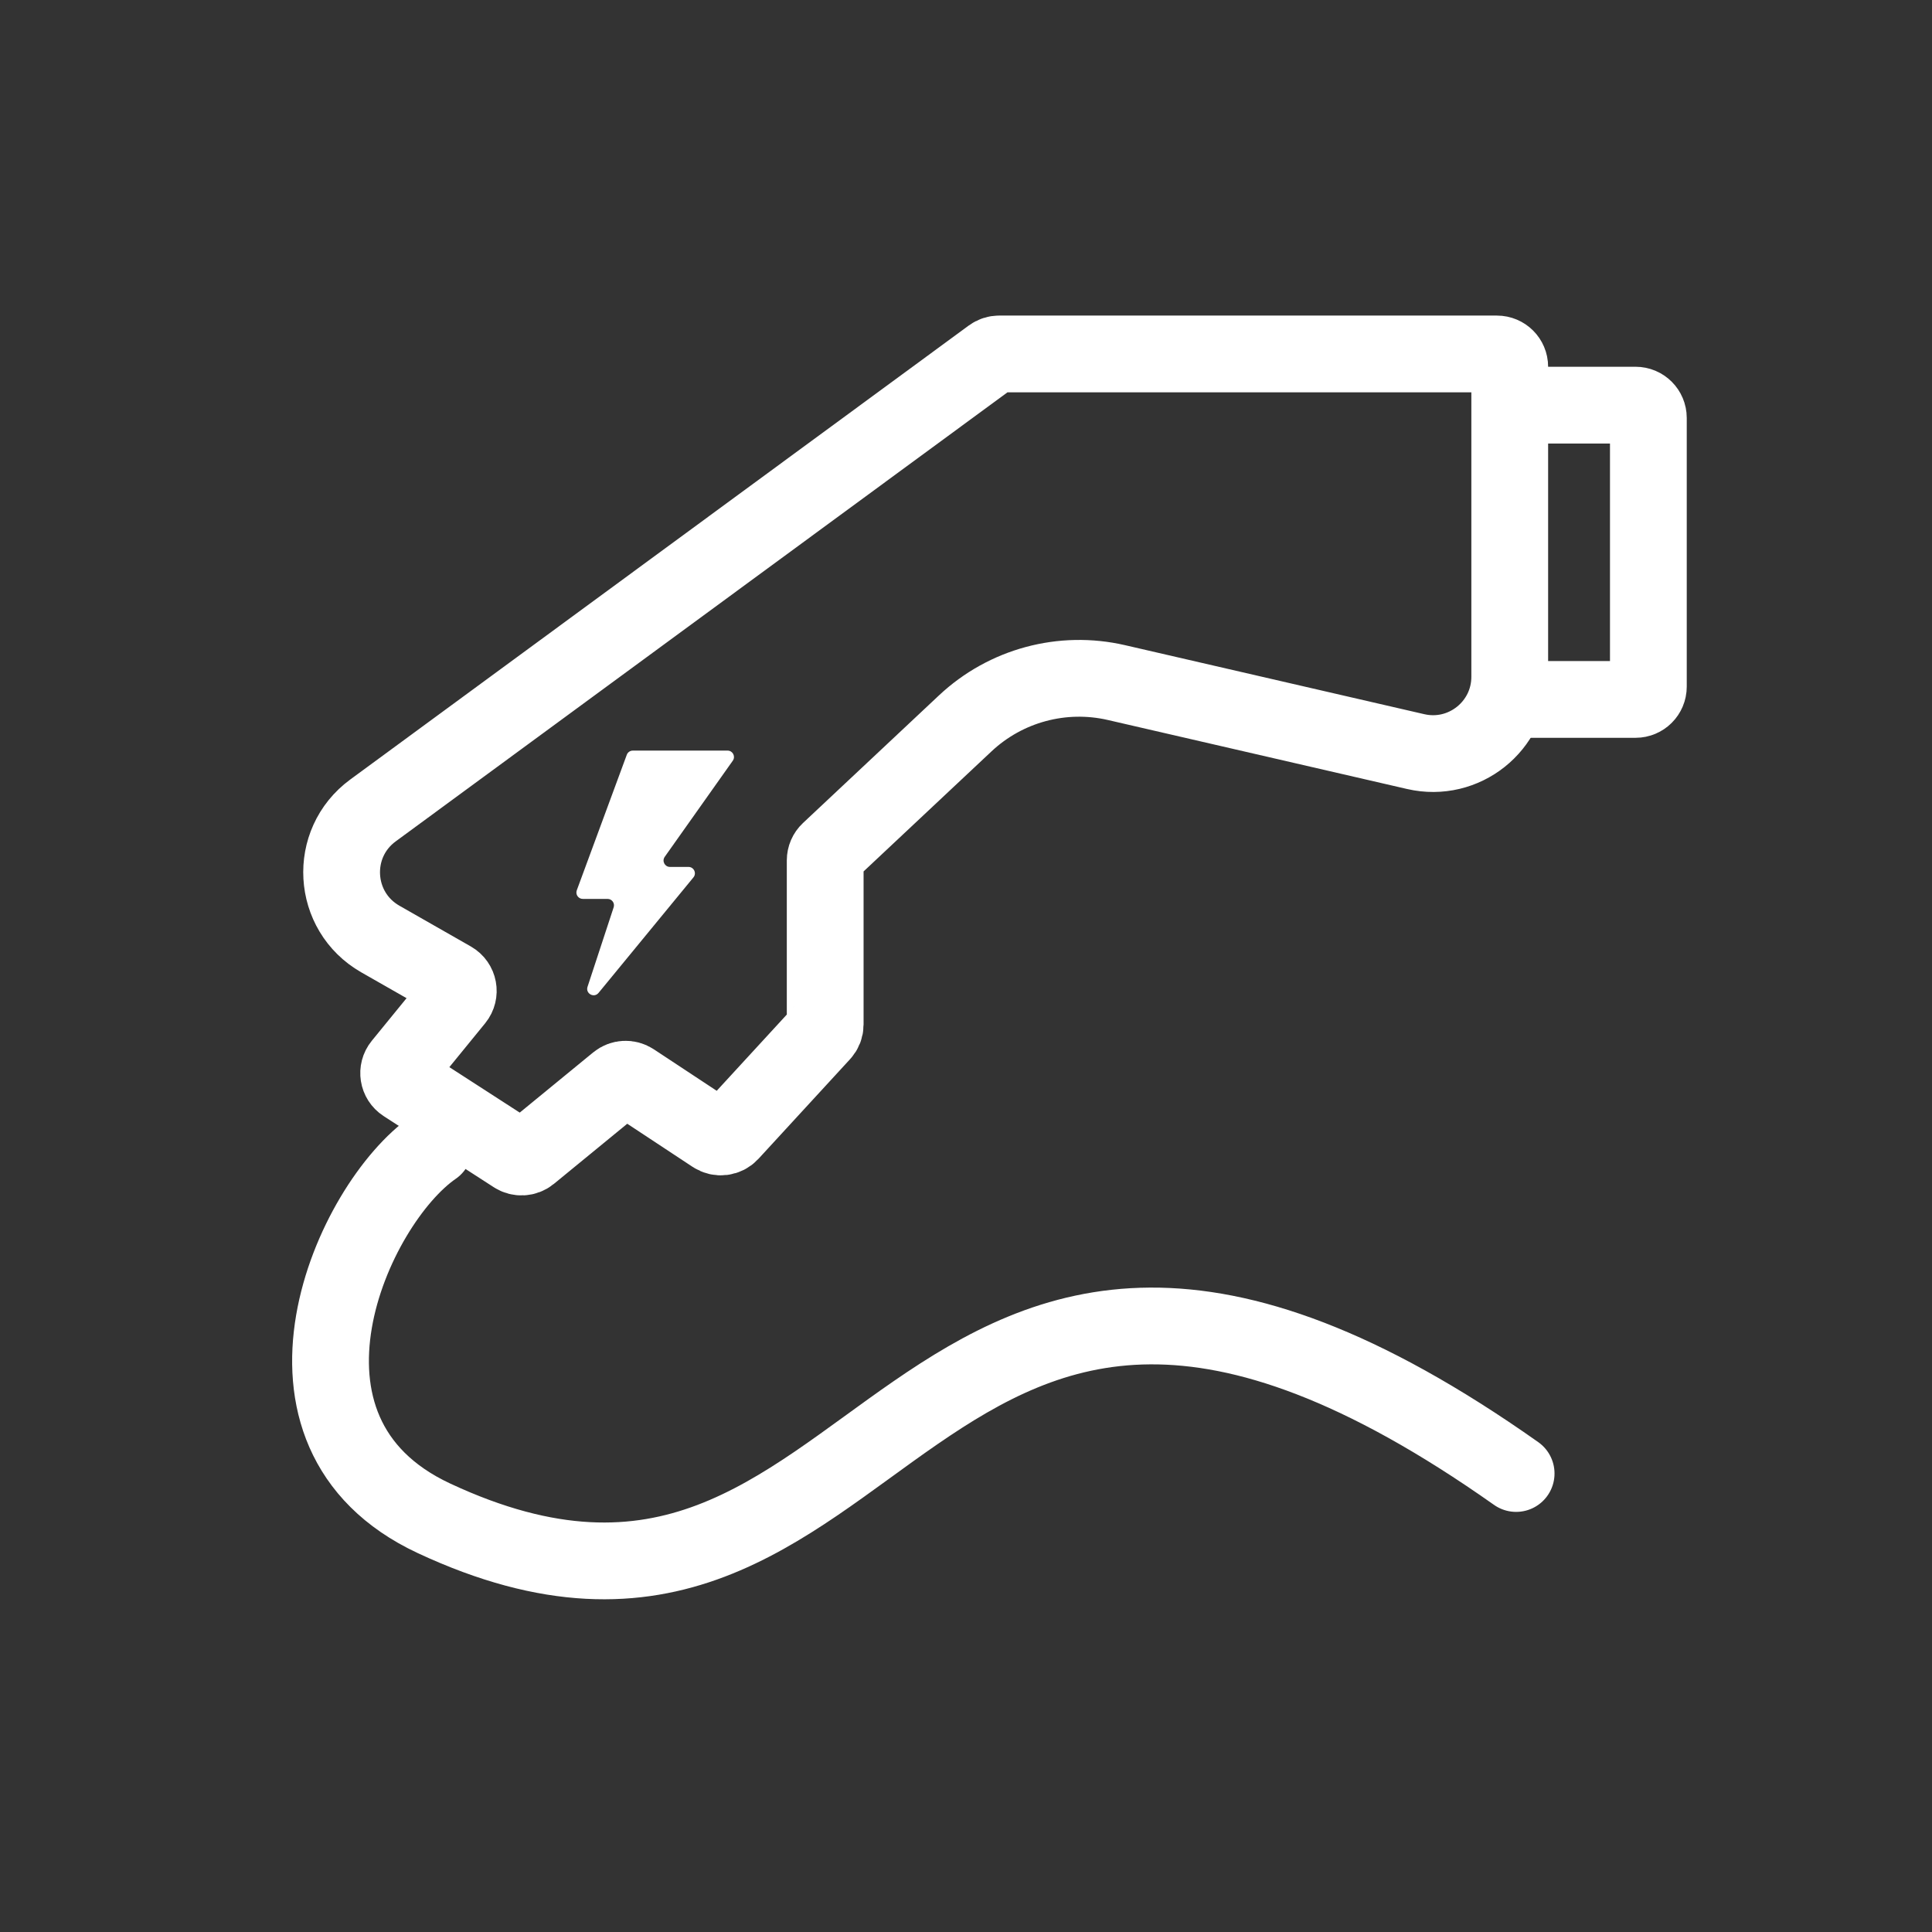 <svg width="151" height="151" viewBox="0 0 151 151" fill="none" xmlns="http://www.w3.org/2000/svg">
<rect x="0" y="0" width="151" height="151" fill="#333333" stroke="none"/>
<path d="M77.492 27.859L29.15 63.343C25.648 65.913 25.953 71.237 29.726 73.391L35.314 76.58C35.851 76.886 35.984 77.602 35.593 78.081L31.383 83.241C31.006 83.703 31.115 84.39 31.616 84.713L40.22 90.27C40.585 90.505 41.06 90.479 41.396 90.203L48.263 84.574C48.602 84.296 49.082 84.271 49.447 84.513L55.786 88.696C56.196 88.967 56.741 88.9 57.073 88.538L64.231 80.752C64.4 80.568 64.495 80.326 64.495 80.076V67.243C64.495 66.967 64.609 66.703 64.81 66.514L75.441 56.537C78.603 53.57 83.035 52.374 87.259 53.349L110.649 58.743C114.408 59.61 117.997 56.755 117.997 52.897V28.665C117.997 28.113 117.549 27.665 116.997 27.665H78.084C77.871 27.665 77.663 27.733 77.492 27.859Z" stroke="white" stroke-width="6" stroke-miterlimit="10" stroke-linecap="round" stroke-linejoin="round"/>
<path d="M49.457 58.665C49.248 58.665 49.061 58.796 48.988 58.992L45.08 69.583C44.96 69.91 45.202 70.256 45.55 70.256H47.487C47.827 70.256 48.068 70.589 47.962 70.912L45.919 77.129C45.747 77.654 46.43 78.03 46.781 77.602L54.197 68.574C54.465 68.247 54.232 67.756 53.81 67.756H52.362C51.956 67.756 51.72 67.299 51.954 66.967L57.273 59.454C57.508 59.123 57.271 58.665 56.865 58.665H49.457Z" fill="white"/>
<path d="M118.832 31.665H127.832C128.384 31.665 128.832 32.113 128.832 32.665V53.665C128.832 54.218 128.384 54.665 127.832 54.665H118.832" stroke="white" stroke-width="6" stroke-miterlimit="10" stroke-linecap="round" stroke-linejoin="round"/>
<path d="M33.913 89.665C27.501 94.081 19.497 111.931 33.913 118.665C70.09 135.567 69.955 80.904 118.497 115.165" stroke="white" stroke-width="6" stroke-miterlimit="10" stroke-linecap="round" stroke-linejoin="round"/>
</svg>
